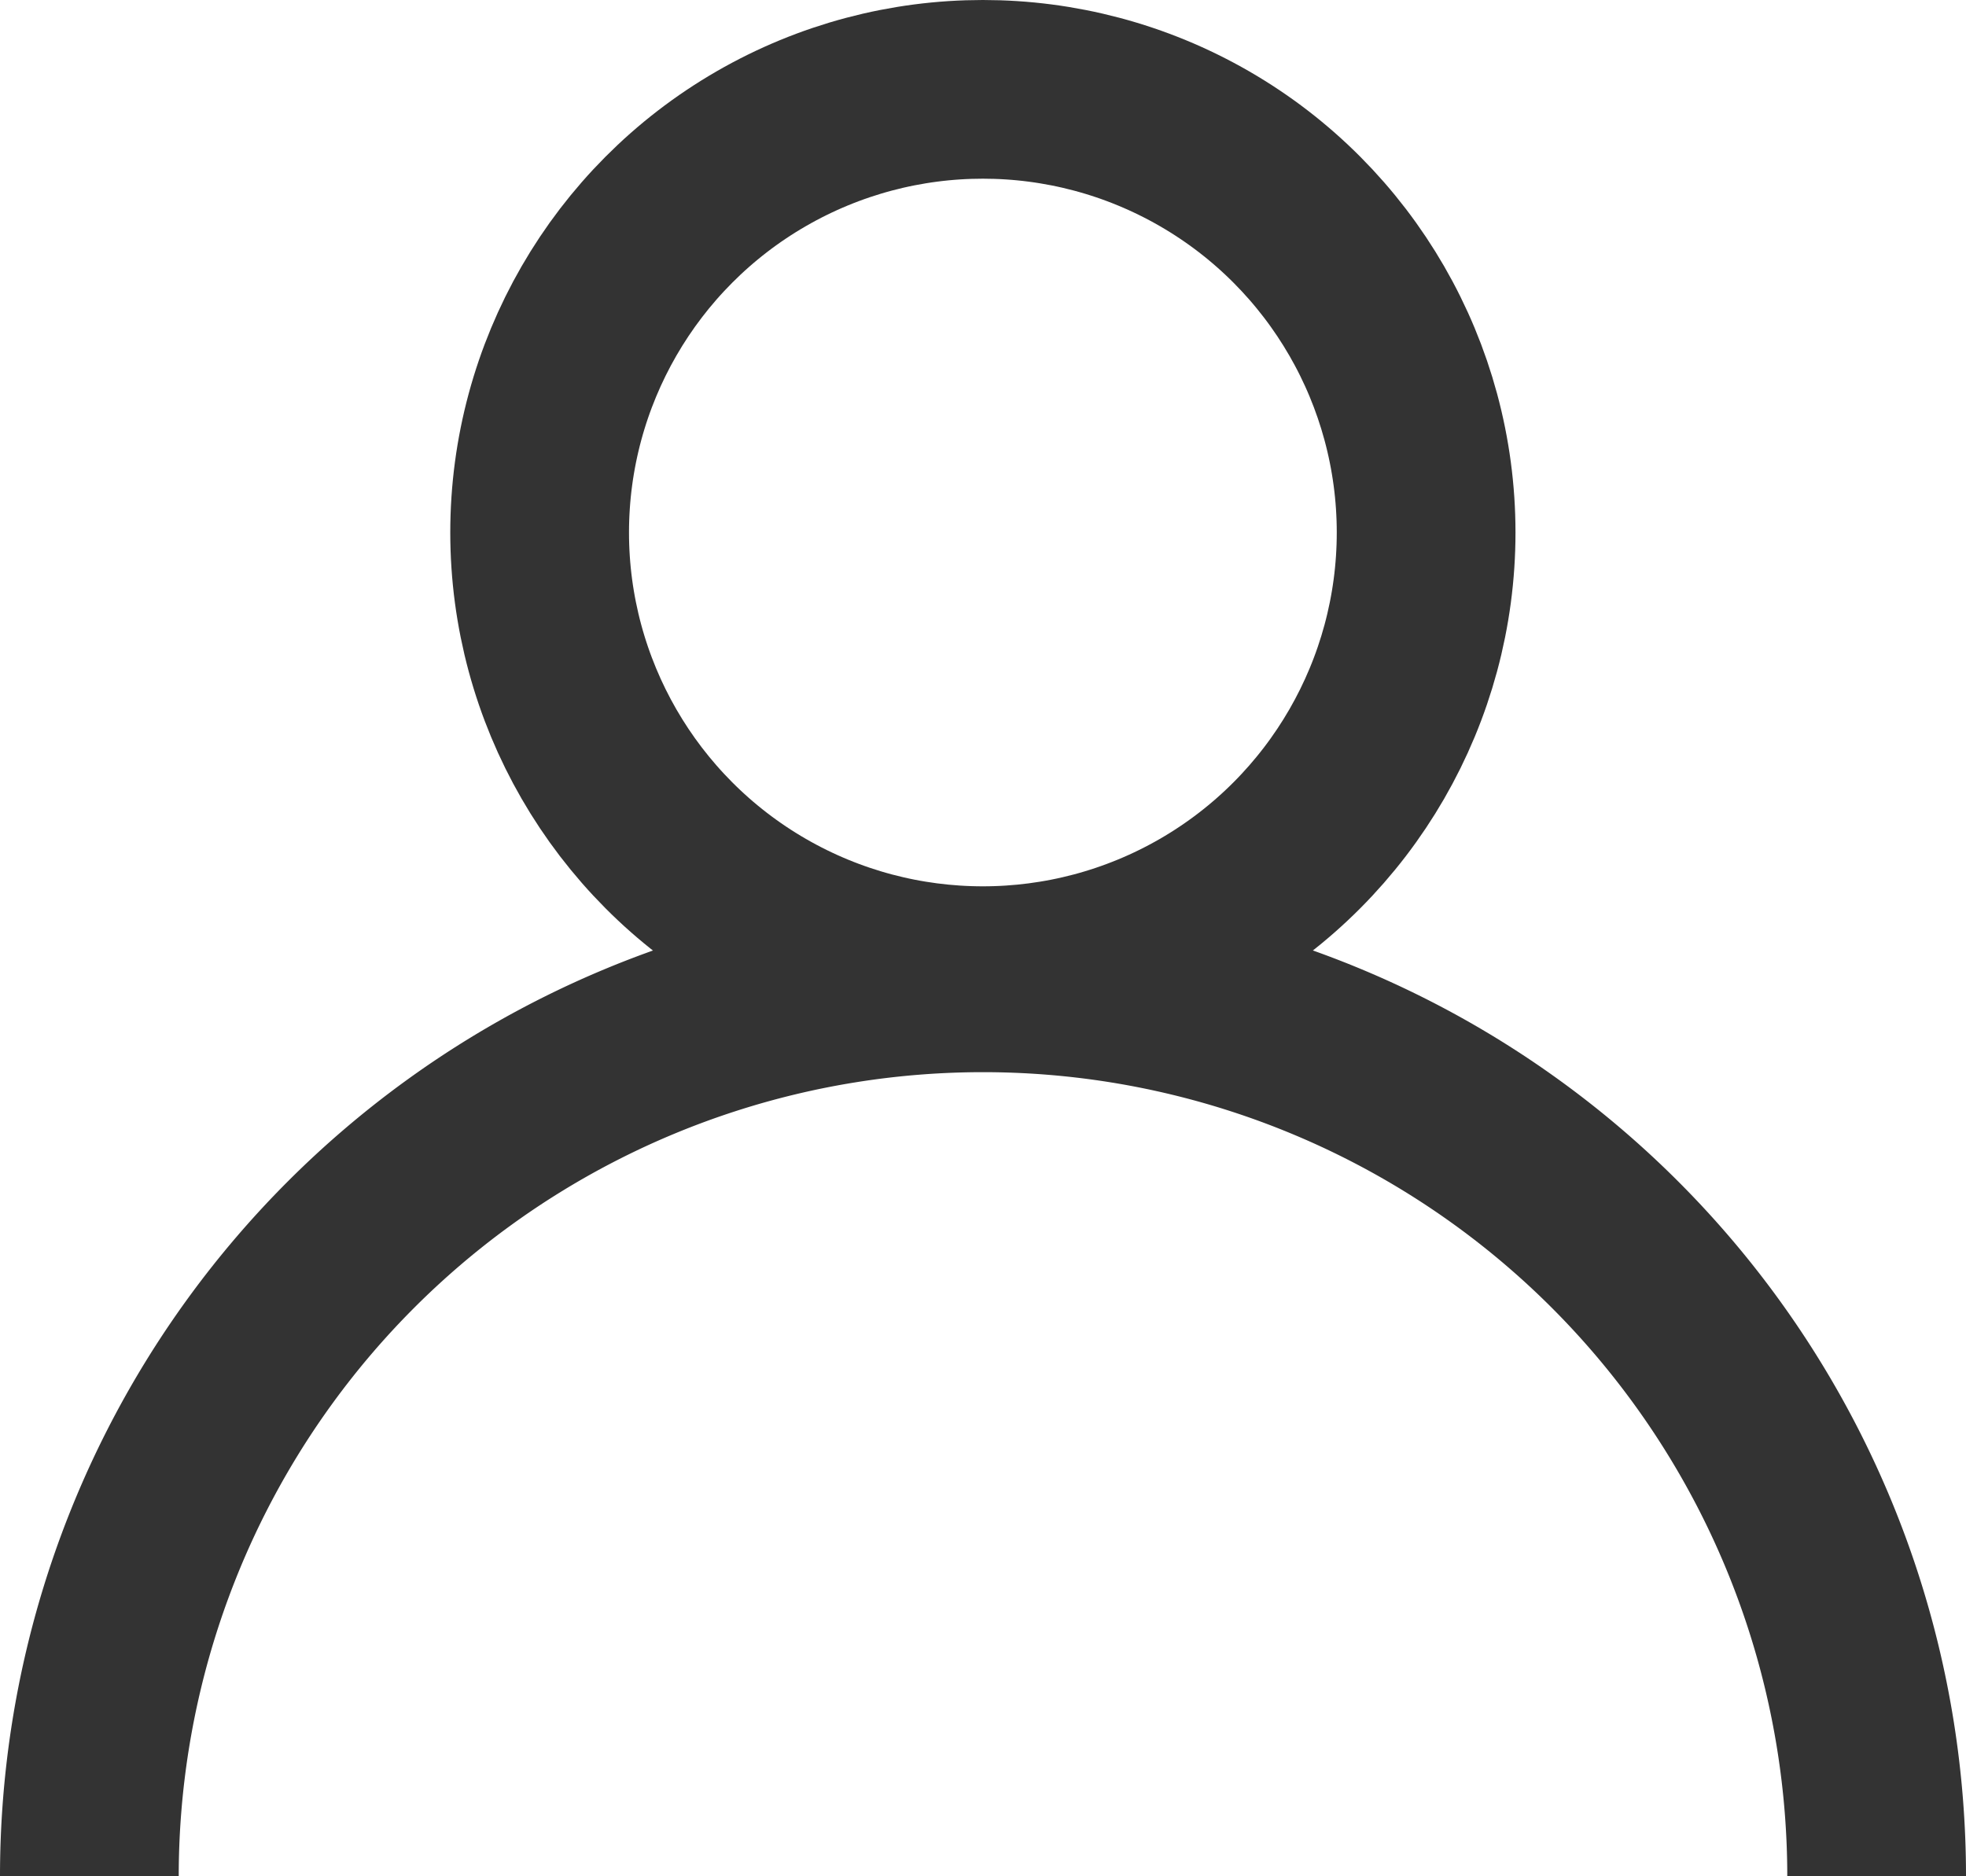 <svg xmlns="http://www.w3.org/2000/svg" width="16.5" height="15.75" viewBox="0 0 16.5 15.75">
    <g data-name="Group 137" transform="translate(-128.107 -1065.239)">
        <circle data-name="Ellipse 34" cx="3.72" cy="3.72" r="3.72" transform="translate(132.636 1065.989)" style="fill:none;stroke:#333;stroke-linejoin:bevel;stroke-width:1.5px"/>
        <path data-name="Path 172" d="M128.857 1083.489a7.5 7.5 0 0 1 15 0" transform="translate(0 -2.5)" style="fill:none;stroke:#333;stroke-linejoin:bevel;stroke-width:1.5px"/>
    </g>
</svg>
